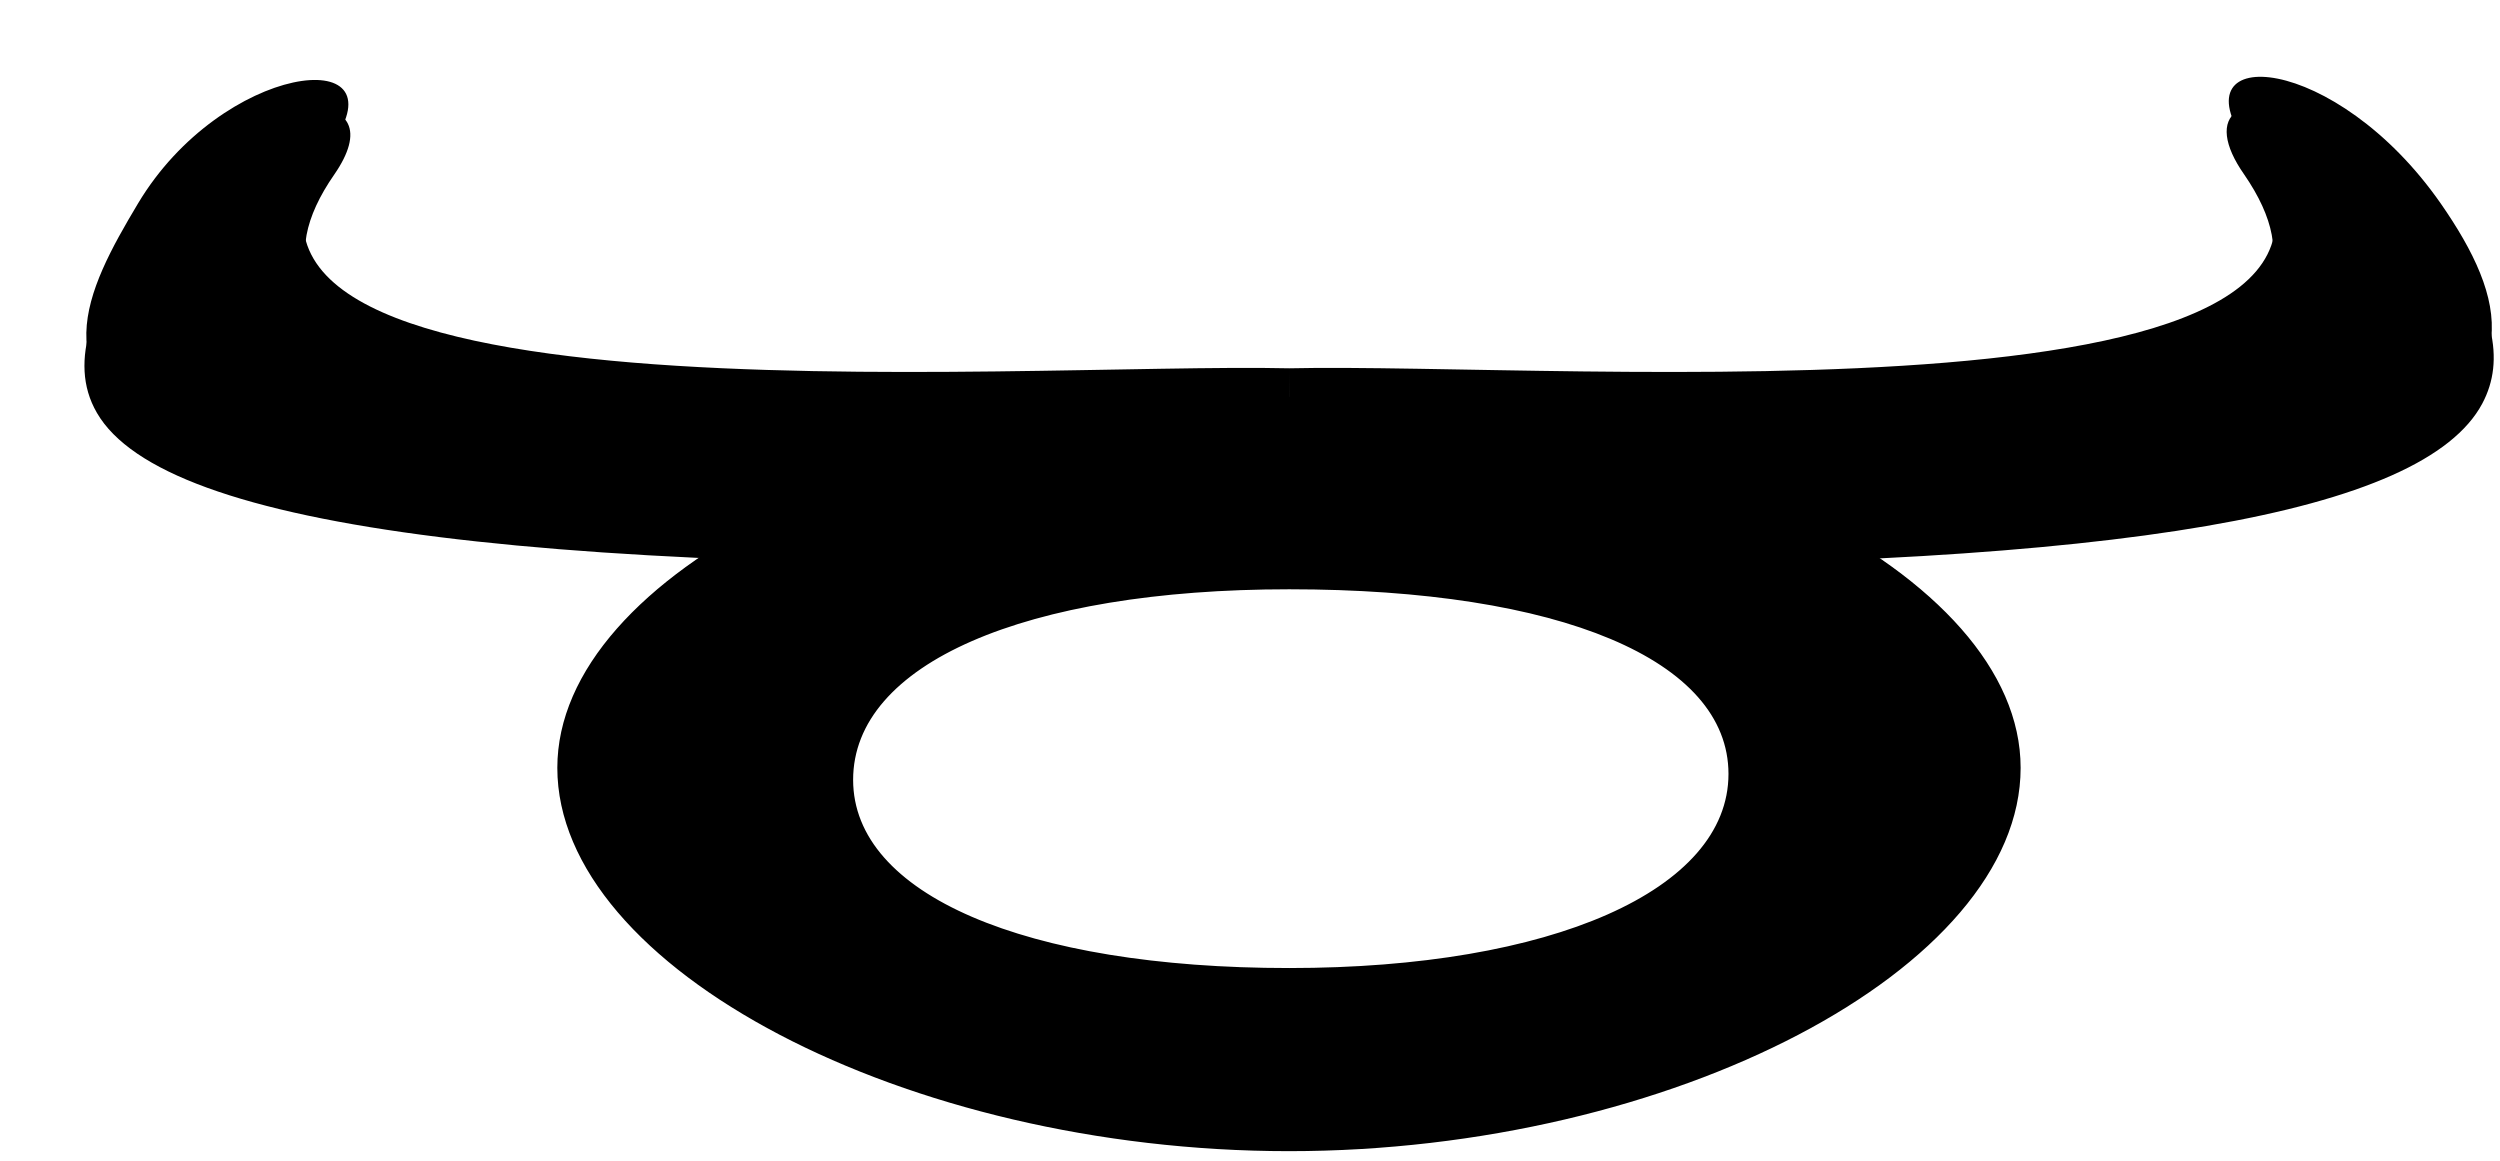 <?xml version="1.0" encoding="utf-8"?>
<!-- Generator: Adobe Illustrator 14.0.0, SVG Export Plug-In  -->
<!DOCTYPE svg PUBLIC "-//W3C//DTD SVG 1.1//EN" "http://www.w3.org/Graphics/SVG/1.1/DTD/svg11.dtd">
<svg version="1.1"
	 xmlns="http://www.w3.org/2000/svg" xmlns:xlink="http://www.w3.org/1999/xlink" xmlns:a="http://ns.adobe.com/AdobeSVGViewerExtensions/3.0/"
	 x="0px" y="0px" width="28px" height="13px" viewBox="-0.946 -0.86 28 13" enable-background="new -0.946 -0.86 28 13"
	 xml:space="preserve">
<defs>
</defs>
<path d="M13.493,5.073C-1.401,5.375-0.582,3.395,0.599,1.42c0.944-1.579,2.96-1.808,2.182-0.683
	C0.52,4.008,10.424,3.194,13.493,3.265 M13.493,3.265c3.071-0.071,12.978,0.743,10.713-2.527c-0.776-1.125,1.004-1.014,2.185,0.682
	c1.473,2.12,1.031,3.954-12.896,3.663"/>
<path d="M16.256,5.479c-0.864,0-1.784-0.01-2.764-0.03V5.437C5.15,5.605,0.9,5.075,0.14,3.765c-0.348-0.598,0.01-1.293,0.438-2.014
	c0.588-0.98,1.561-1.412,2.031-1.395C2.78,0.364,2.898,0.42,2.95,0.525c0.066,0.133,0.014,0.329-0.151,0.568
	C2.461,1.579,2.384,2,2.567,2.339c0.755,1.408,5.68,1.319,8.938,1.26c0.795-0.013,1.481-0.026,1.986-0.015
	c0.506-0.011,1.193,0.002,1.989,0.015c3.26,0.06,8.185,0.148,8.938-1.26c0.185-0.34,0.104-0.761-0.23-1.246
	c-0.229-0.327-0.257-0.586-0.083-0.705c0.368-0.255,1.496,0.204,2.3,1.362c0.576,0.827,0.714,1.416,0.45,1.911
	C26.196,4.892,22.807,5.479,16.256,5.479L16.256,5.479z"/>
<path d="M18.432,7.809c0,1.317-1.997,2.192-4.938,2.192c-2.939,0-4.902-0.81-4.902-2.128c0-1.317,1.963-2.153,4.902-2.153
	C16.435,5.72,18.432,6.49,18.432,7.809z M13.491,3.668c-4.436,0-8.176,1.909-8.176,4.071c0,2.163,3.74,4.272,8.176,4.272
	s8.175-2.109,8.175-4.272C21.666,5.578,17.926,3.668,13.491,3.668z"/>
<path d="M13.491,12.033c-4.289,0-8.195-2.047-8.195-4.293c0-2.18,3.83-4.091,8.195-4.091s8.194,1.911,8.194,4.091
	C21.686,9.986,17.779,12.033,13.491,12.033L13.491,12.033z M13.491,3.687c-4.346,0-8.158,1.895-8.158,4.053
	c0,2.227,3.89,4.255,8.158,4.255s8.157-2.028,8.157-4.255C21.648,5.582,17.834,3.687,13.491,3.687L13.491,3.687z M13.493,10.02
	c-2.99,0-4.922-0.842-4.922-2.146c0-1.32,1.932-2.173,4.922-2.173c3.059,0,4.957,0.807,4.957,2.107
	C18.45,9.132,16.458,10.02,13.493,10.02L13.493,10.02z M13.493,5.74c-2.966,0-4.884,0.837-4.884,2.134
	c0,1.28,1.918,2.108,4.884,2.108c2.942,0,4.92-0.873,4.92-2.174C18.413,6.533,16.528,5.74,13.493,5.74L13.493,5.74z"/>
</svg>
